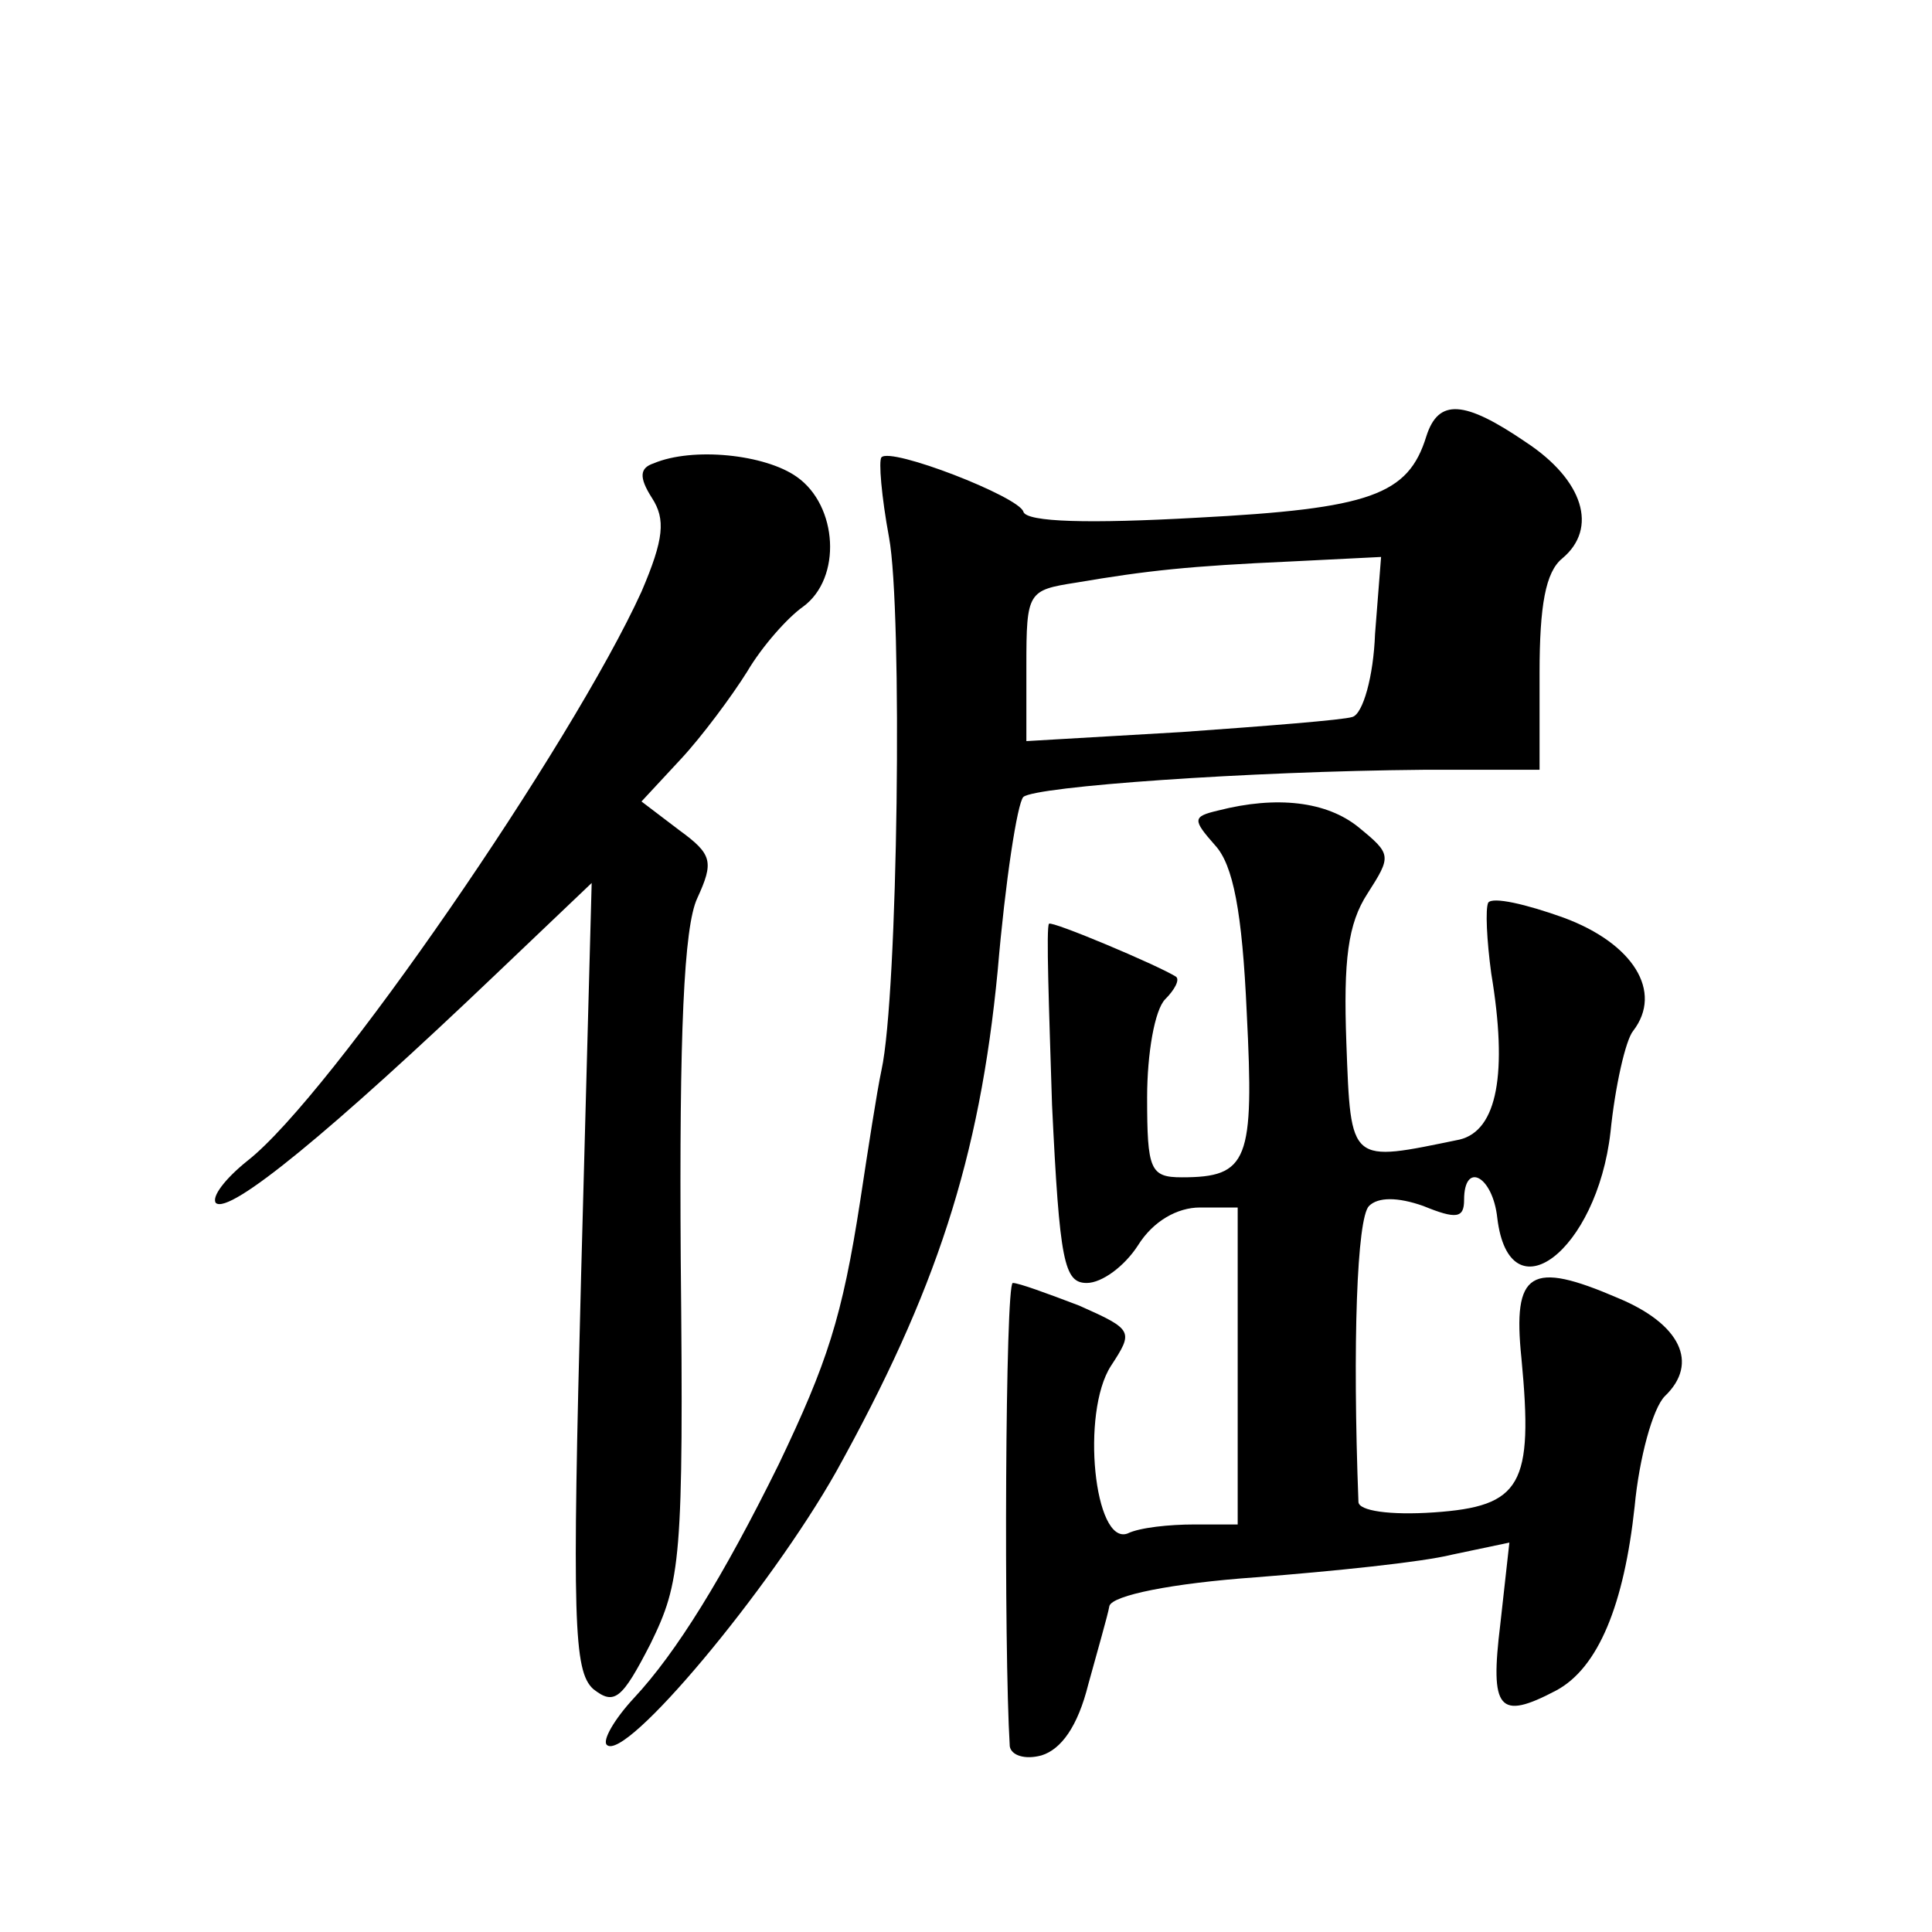 <?xml version="1.0" standalone="no"?>
<!DOCTYPE svg PUBLIC "-//W3C//DTD SVG 20010904//EN"
 "http://www.w3.org/TR/2001/REC-SVG-20010904/DTD/svg10.dtd">
<svg version="1.0" xmlns="http://www.w3.org/2000/svg"
 width="128pt" height="128pt" viewBox="0 0 128 128"
 preserveAspectRatio="xMidYMid meet">
<g transform="translate(0,128) scale(0.1,-0.1)"
fill="#0" stroke="none">
<path d="M945 991 c-12 -39 -37 -48 -152 -54 -71 -4 -113 -3 -115 4 -3 10 -88 43
-94 36 -2 -2 0 -26 5 -53 9 -48 6 -303 -5 -353 -3 -14 -9 -53 -14 -86 -12 -78 -22
-108 -54 -175 -37 -75 -68 -125 -96 -155 -13 -14 -21 -28 -18 -31 12 -12 108 103
152 181 66 119 95 207 107 332 5 59 13 111 17 115 8 7 149 17 265 18 l77 0 0 64
c0 45 4 67 15 76 24 20 14 52 -24 77 -41 28 -58 29 -66 4z m-34 -131 c-1 -28 -8
-53 -15 -55 -6 -2 -57 -6 -113 -10 l-103 -6 0 50 c0 49 1 50 33 55 47 8 75 11 142
14 l60 3 -4 -51z M433 973 c-9 -3 -10 -9 -1 -23 9 -14 8 -27 -7 -62 -46 -101 -206
-334 -261 -377 -15 -12 -24 -24 -21 -28 9 -8 77 48 186 152 l63 60 -7 -260 c-6
-229 -5 -262 8 -274 14 -11 19 -7 38 30 20 41 22 55 20 255 -1 149 2 220 11 239
11 24 10 29 -12 45 l-25 19 26 28 c14 15 34 42 44 58 10 17 27 36 37 43 26 19 23
67 -4 86 -21 15 -69 20 -95 9z M807 743 c-17 -4 -17 -6 -2 -23 12 -13 18 -44 21
-111 5 -98 1 -109 -43 -109 -21 0 -23 5 -23 53 0 29 5 58 12 65 6 6 10 13 7 15
-13 8 -82 37 -84 35 -2 -2 0 -56 2 -120 5 -104 8 -118 23 -118 10 0 25 11 34 25
10 16 26 25 41 25 l25 0 0 -105 0 -105 -29 0 c-16 0 -36 -2 -44 -6 -22 -8 -31 80
-11 111 15 23 15 24 -21 40 -21 8 -40 15 -44 15 -5 0 -6 -242 -2 -307 1 -6 10 -9
21 -6 13 4 24 19 31 47 6 22 13 46 14 52 2 7 41 15 97 19 51 4 110 10 130 15 l38
8 -6 -54 c-7 -57 -1 -64 37 -44 28 15 45 57 52 122 3 32 12 65 20 73 23 22 10 48
-31 65 -58 25 -70 18 -64 -40 8 -84 0 -98 -58 -102 -29 -2 -50 1 -50 7 -4 105 -1
188 7 196 6 6 19 6 36 0 22 -9 27 -8 27 4 0 26 19 16 22 -12 8 -66 66 -22 75 57
3 30 10 61 15 67 20 26 0 58 -46 75 -25 9 -47 14 -50 10 -2 -4 -1 -25 2 -47 11
-66 4 -104 -21 -110 -73 -15 -72 -17 -75 64 -2 55 1 79 14 99 16 25 16 26 -6 44
-21 17 -54 21 -93 11z"/>
</g>
</svg>
